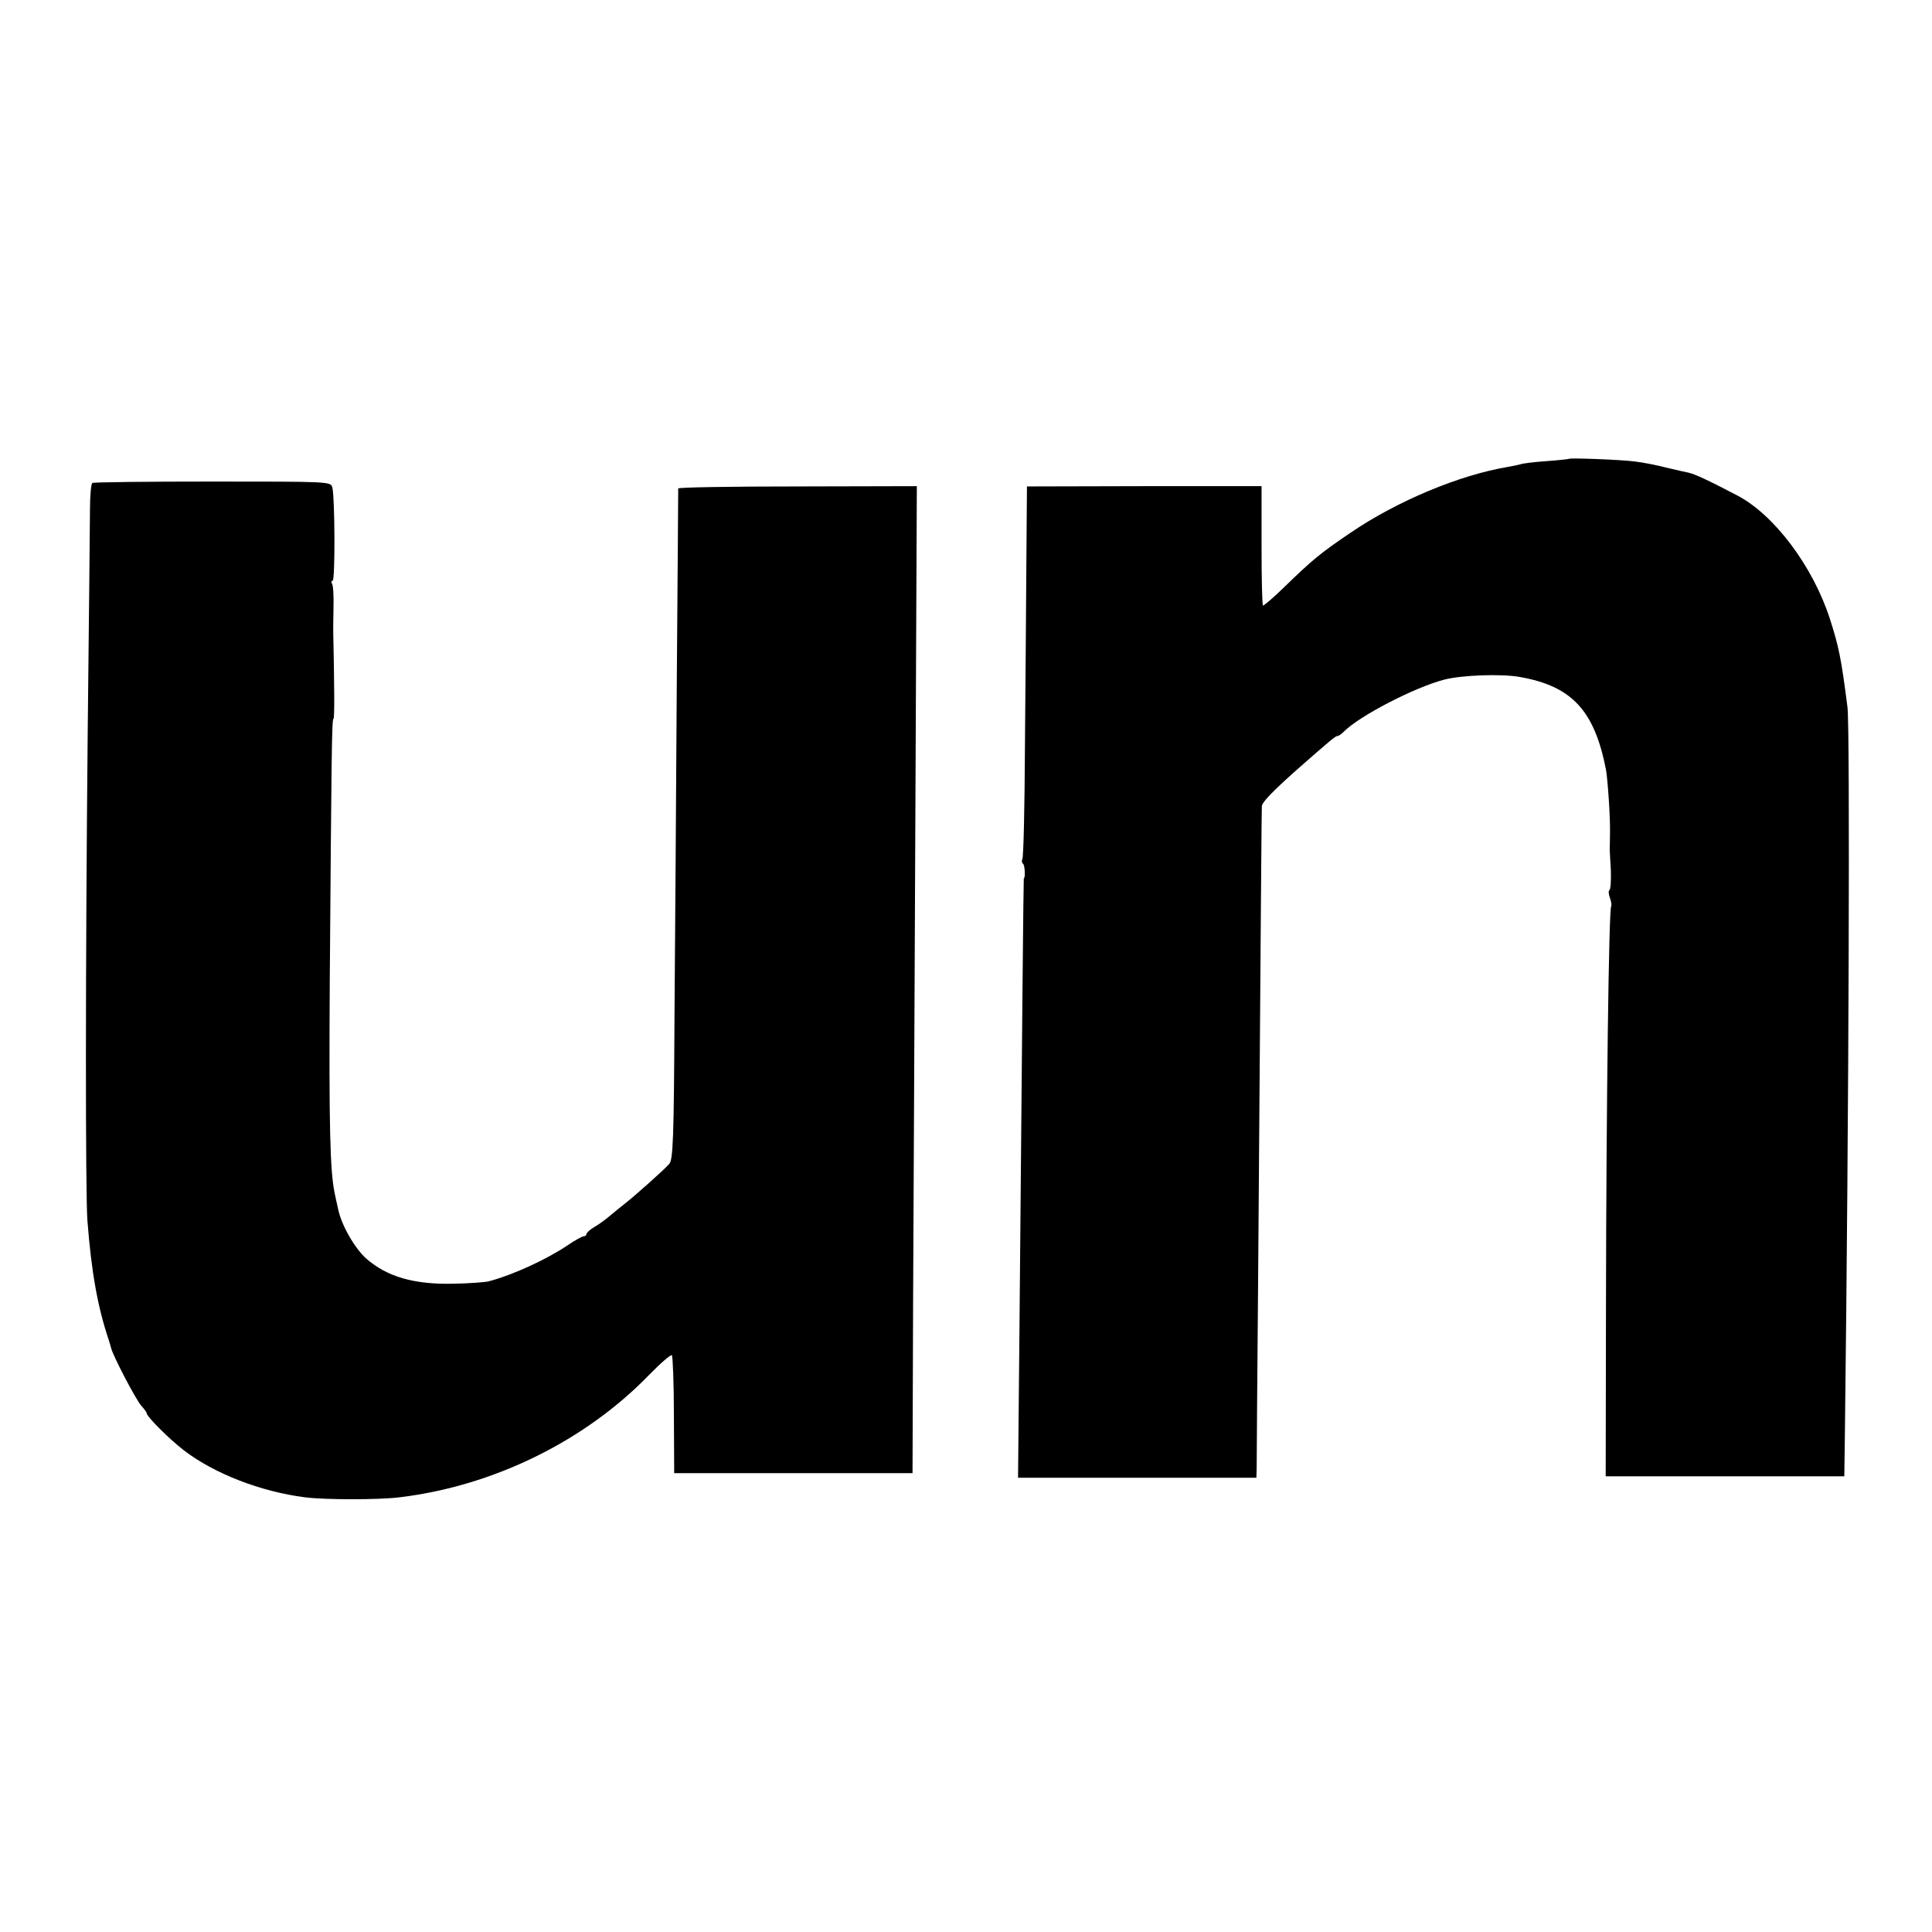<?xml version="1.0" standalone="no"?>
<!DOCTYPE svg PUBLIC "-//W3C//DTD SVG 20010904//EN"
 "http://www.w3.org/TR/2001/REC-SVG-20010904/DTD/svg10.dtd">
<svg version="1.0" xmlns="http://www.w3.org/2000/svg"
 width="672pt" height="672pt" viewBox="0 0 672 672"
 preserveAspectRatio="xMidYMid meet">
<g transform="translate(0,672) scale(0.1,-0.1)"
fill="#000000" stroke="none">
<path d="M5457 5124 c-1 -1 -37 -5 -79 -8 -43 -3 -83 -8 -90 -11 -7 -2 -26 -6
-43 -9 -168 -28 -384 -118 -546 -228 -108 -73 -134 -95 -233 -191 -38 -37 -71
-65 -73 -63 -3 2 -5 96 -5 209 l0 206 -408 0 -408 -1 -2 -261 c-1 -144 -3
-434 -5 -644 -1 -209 -5 -386 -9 -391 -3 -6 -2 -13 2 -16 7 -4 9 -51 3 -51 -1
0 -6 -508 -15 -1562 l-5 -523 415 0 414 0 1 33 c0 17 2 309 5 647 10 1334 12
1645 13 1656 1 14 39 53 121 126 116 102 135 118 142 118 4 0 13 6 21 14 55
56 247 155 350 182 61 16 201 21 265 9 180 -32 258 -117 298 -322 6 -34 15
-163 14 -218 0 -27 -1 -54 -1 -60 0 -5 2 -38 4 -73 1 -35 -1 -66 -5 -68 -4 -3
-3 -15 2 -28 5 -13 6 -26 4 -29 -8 -8 -17 -688 -18 -1382 l-1 -600 415 0 415
0 2 150 c14 1114 18 2451 9 2525 -22 172 -30 210 -61 307 -59 183 -194 363
-323 430 -103 54 -147 74 -169 79 -7 1 -40 9 -75 17 -35 9 -85 19 -113 22 -45
6 -223 13 -228 9z"/>
<path d="M321 5040 c-4 -3 -8 -43 -8 -90 0 -47 -4 -400 -8 -785 -8 -814 -8
-1590 -1 -1690 14 -181 36 -302 74 -415 3 -8 6 -21 8 -27 5 -26 87 -182 105
-202 10 -11 19 -23 19 -26 0 -12 77 -89 130 -130 106 -81 266 -143 420 -163
70 -9 259 -9 330 0 325 39 644 195 867 425 41 42 77 73 80 69 3 -3 7 -97 7
-208 l1 -202 414 0 415 0 2 599 c2 330 5 1103 8 1717 l5 1117 -414 -1 c-228 0
-415 -3 -416 -7 0 -3 -2 -310 -5 -681 -2 -371 -6 -895 -8 -1163 -2 -412 -5
-491 -18 -505 -18 -21 -117 -109 -155 -139 -15 -12 -39 -31 -53 -43 -14 -12
-37 -29 -53 -38 -15 -9 -27 -20 -27 -24 0 -4 -4 -8 -9 -8 -6 0 -31 -14 -56
-31 -76 -51 -192 -104 -276 -126 -13 -3 -66 -7 -117 -8 -141 -4 -237 24 -310
89 -40 37 -85 116 -96 171 -4 17 -9 41 -12 55 -16 78 -20 228 -17 733 6 789 7
917 13 917 4 0 3 122 -1 305 0 6 0 42 1 82 1 40 -1 77 -5 82 -3 6 -3 11 2 11
9 0 8 289 -1 324 -5 21 -6 21 -417 21 -226 0 -414 -2 -418 -5z"/>
</g>
</svg>
